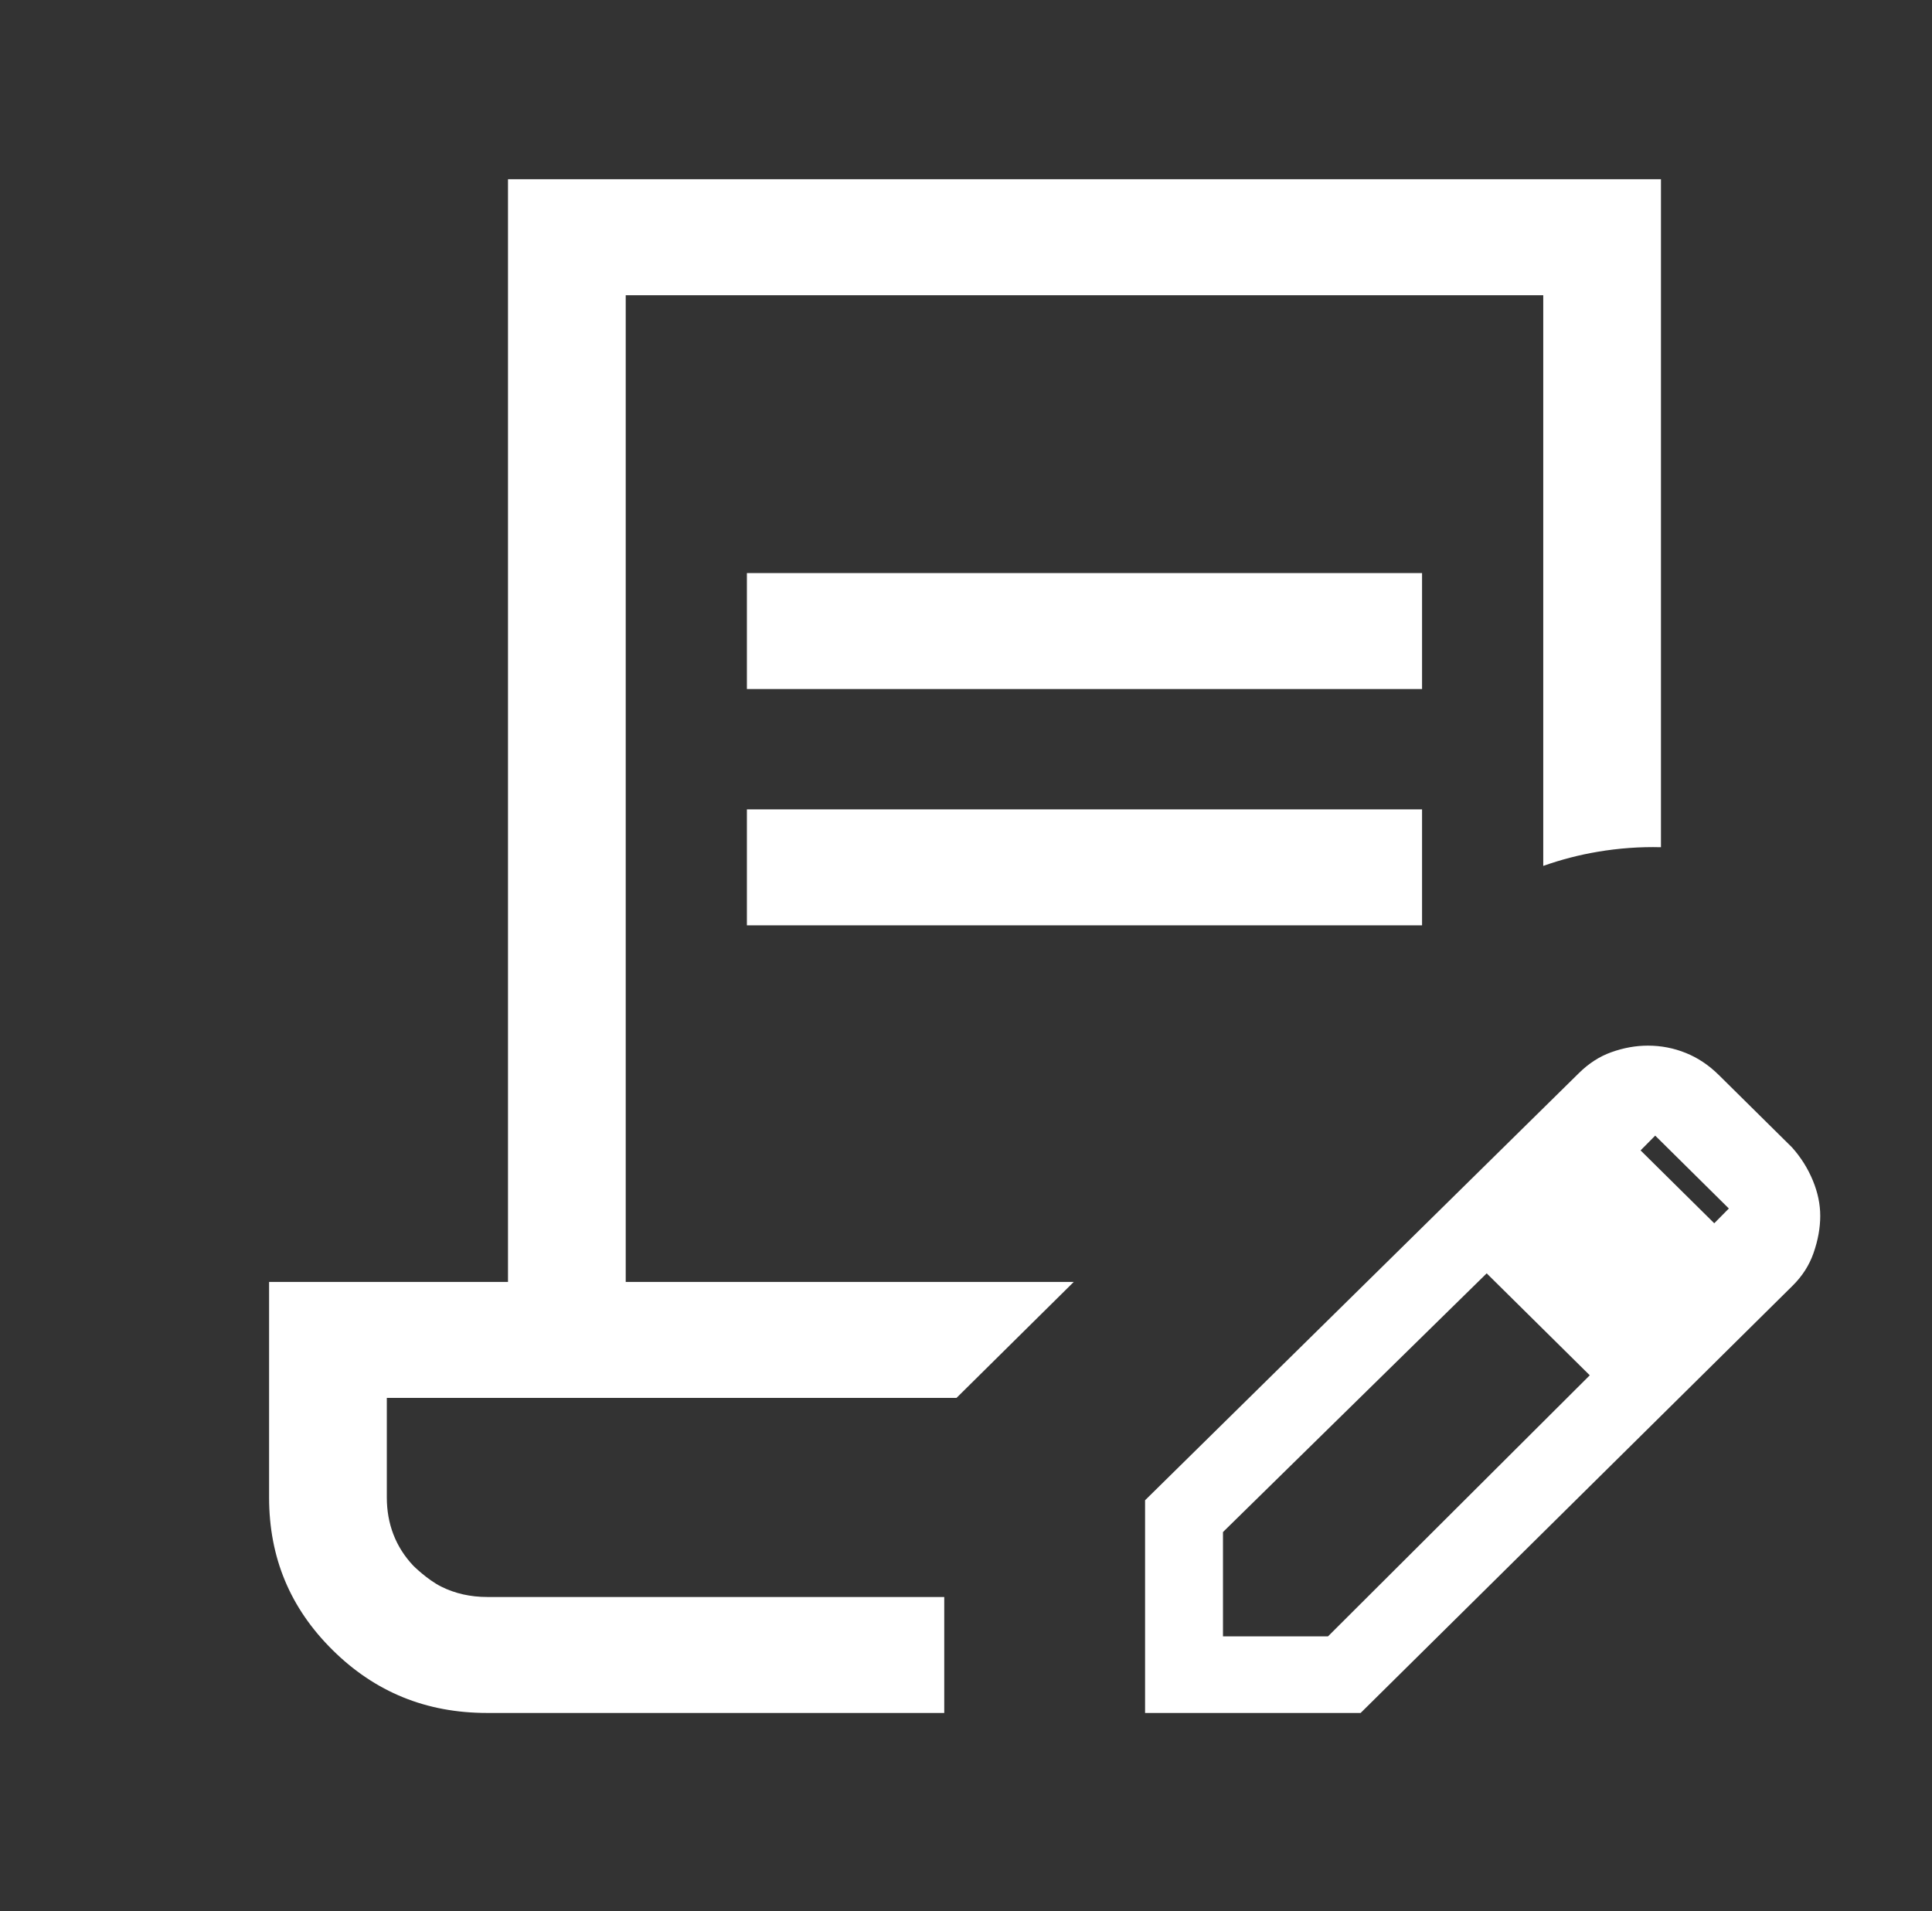 <svg width="93" height="92" viewBox="0 0 93 92" fill="none" xmlns="http://www.w3.org/2000/svg">
<rect x="0" y="0" width="93" height="92" fill="#333333" stroke="none"/>
<path fill-rule="evenodd" clip-rule="evenodd" d="M21.237 76.379C20.568 76.045 19.9 75.379 19.9 75.379C19.046 74.477 18.62 73.359 18.62 72.087V67.296H46.042L51.687 61.712H30.12V14.212H74.287V41.685C75.138 41.383 76.011 41.156 76.905 41.005C77.928 40.832 78.944 40.759 79.953 40.785V8.629H24.453V61.712H12.953V72.087C12.953 74.981 13.965 77.411 16.011 79.434C18.056 81.457 20.517 82.462 23.453 82.462H45.453V76.879H23.453C22.649 76.879 21.905 76.713 21.237 76.379ZM83.221 58.177L79.676 54.669L78.972 55.38L82.518 58.888L83.221 58.177ZM55.12 72.222L76.002 51.66C76.483 51.185 76.999 50.857 77.554 50.657C78.155 50.441 78.744 50.337 79.324 50.337C79.963 50.337 80.571 50.455 81.153 50.691C81.725 50.922 82.254 51.272 82.742 51.755L86.266 55.24C86.693 55.72 87.025 56.249 87.264 56.829C87.506 57.413 87.62 57.978 87.62 58.532C87.62 59.103 87.515 59.702 87.293 60.333C87.09 60.91 86.76 61.429 86.287 61.897L65.496 82.462H55.12V72.222ZM58.87 73.753V78.775H63.925L76.526 66.207L71.564 61.299L58.87 73.753ZM35.953 33.171V27.587H68.453V33.171H35.953ZM35.953 44.546V38.962H68.453V44.546H35.953Z" fill="white"/>
</svg>
